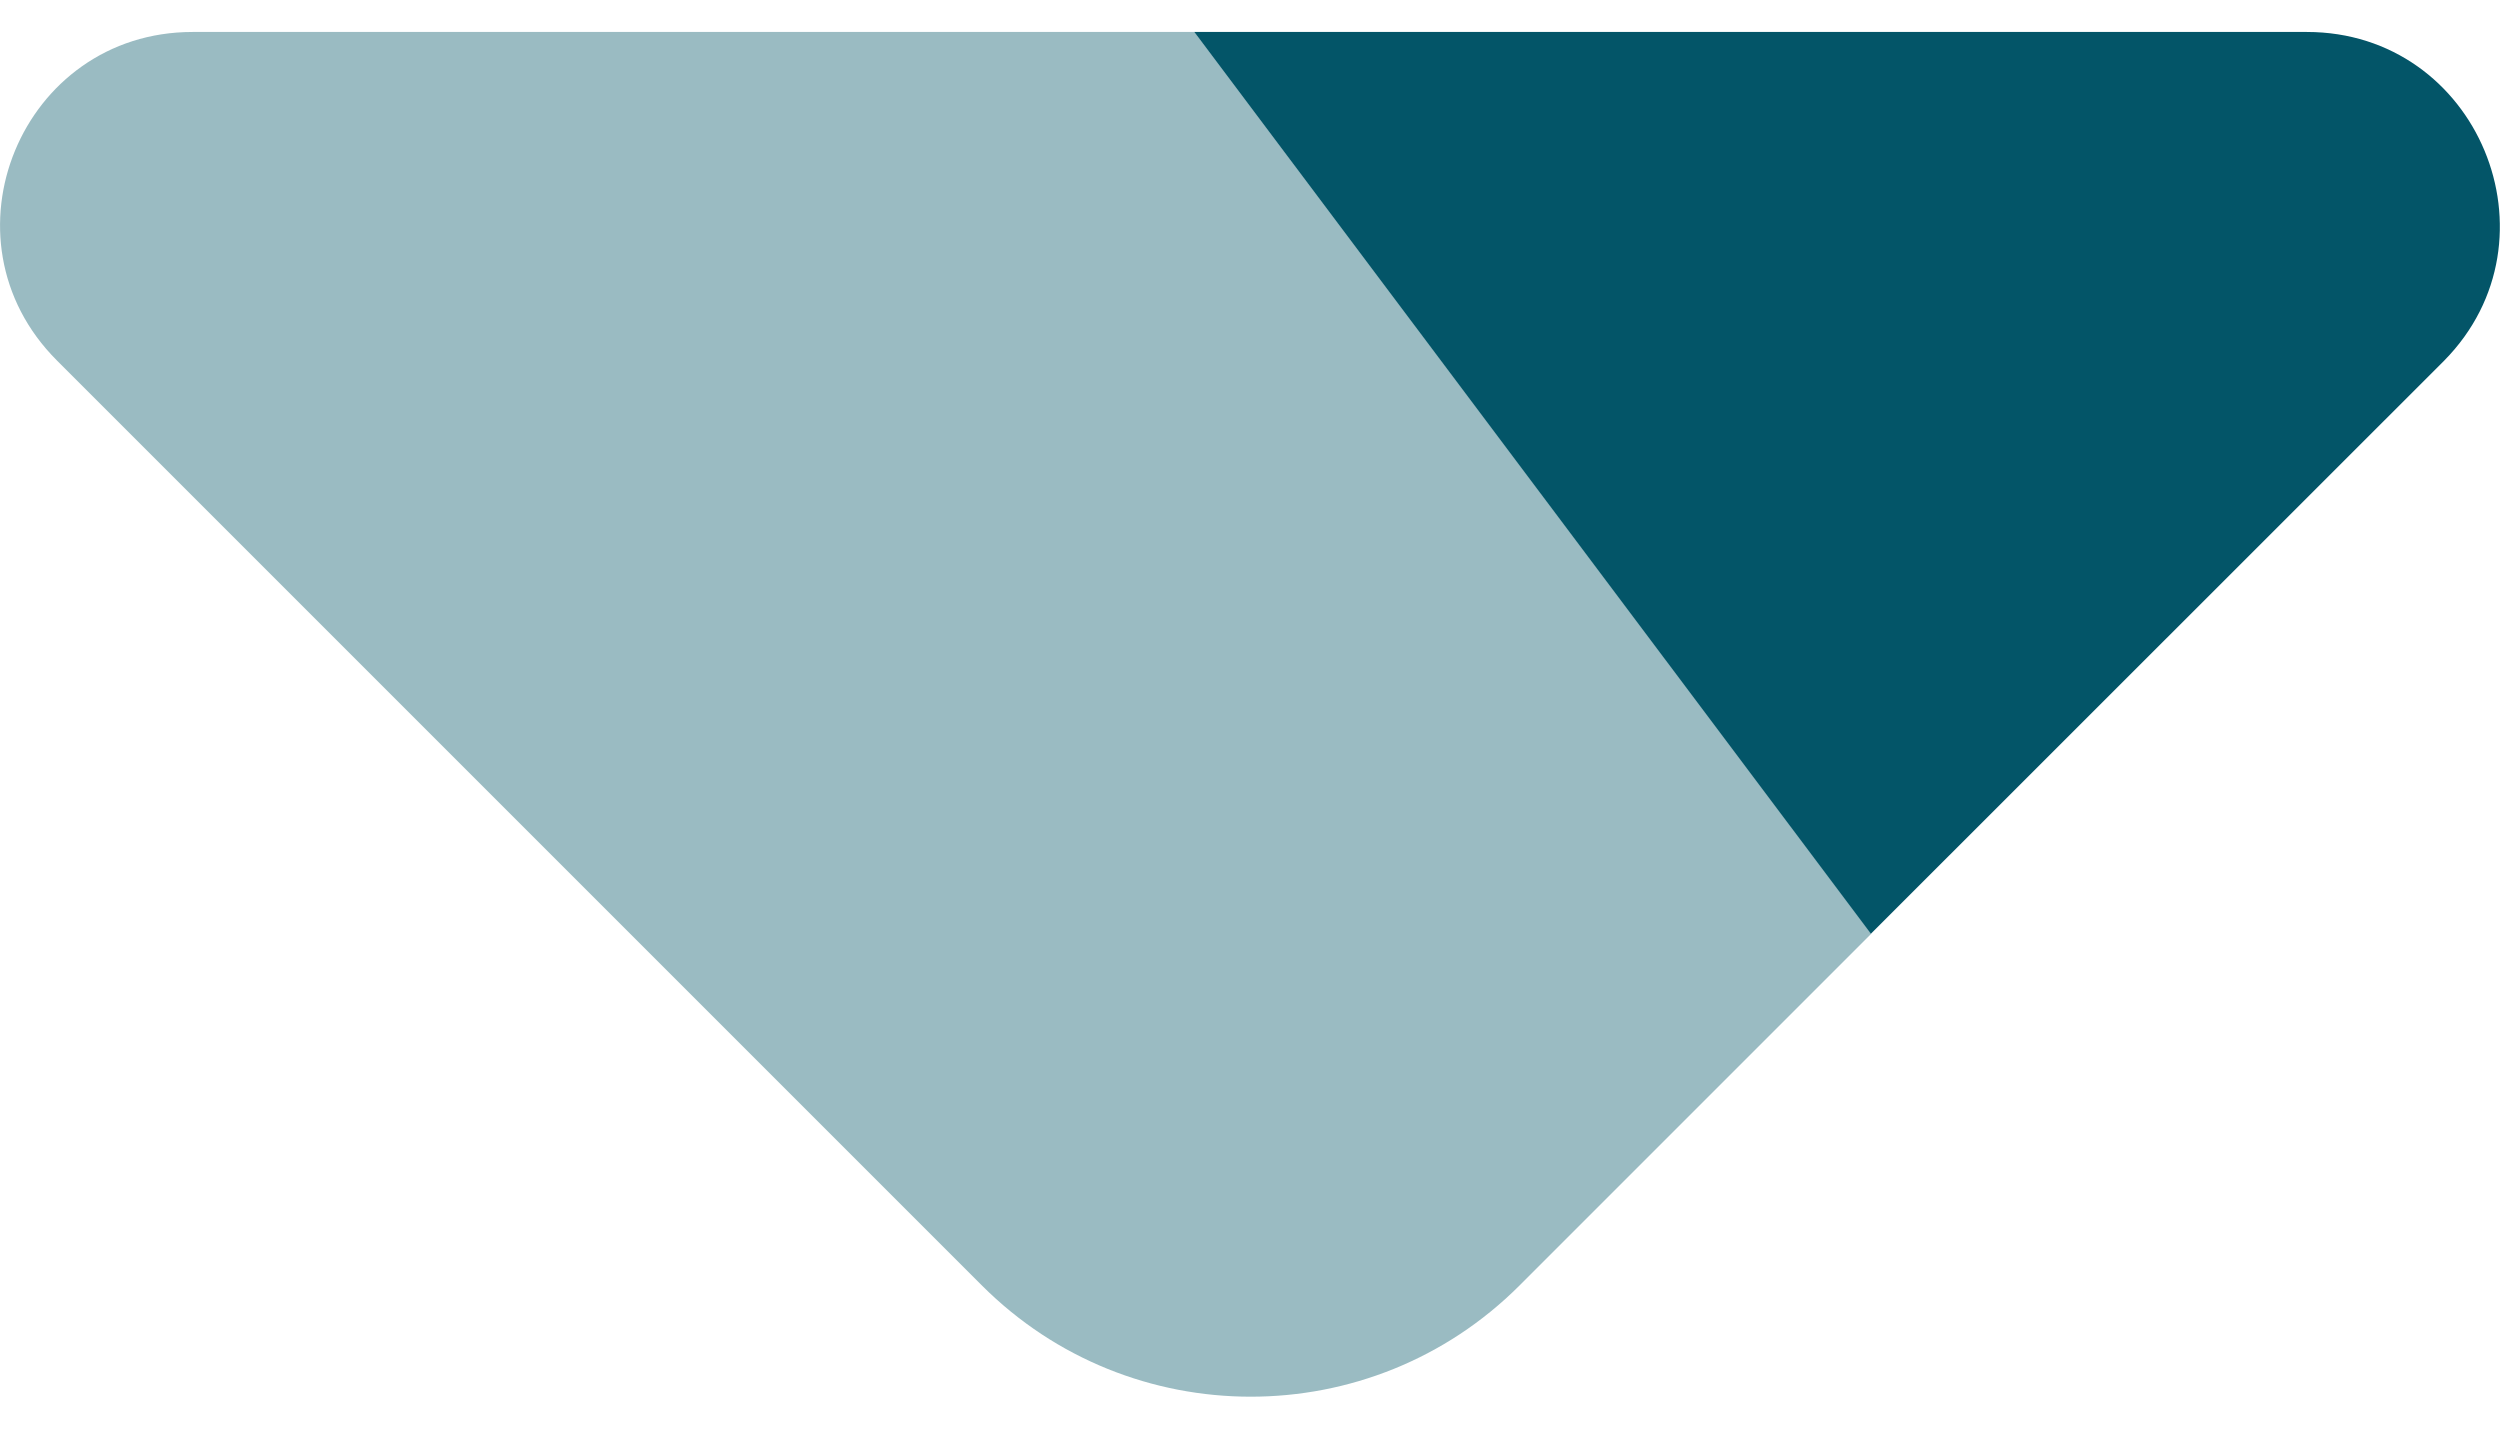 <svg width="14" height="8" viewBox="0 0 14 8" fill="none" xmlns="http://www.w3.org/2000/svg">
<path opacity="0.4" d="M10.479 5.229L6.689 0.179H1.079C0.119 0.179 -0.361 1.339 0.319 2.019L5.499 7.199C6.329 8.029 7.679 8.029 8.509 7.199L10.479 5.229Z" fill="#035568"/>
<path d="M12.918 0.179H6.688L10.477 5.229L13.688 2.019C14.357 1.339 13.877 0.179 12.918 0.179Z" fill="#035568"/>
</svg>
